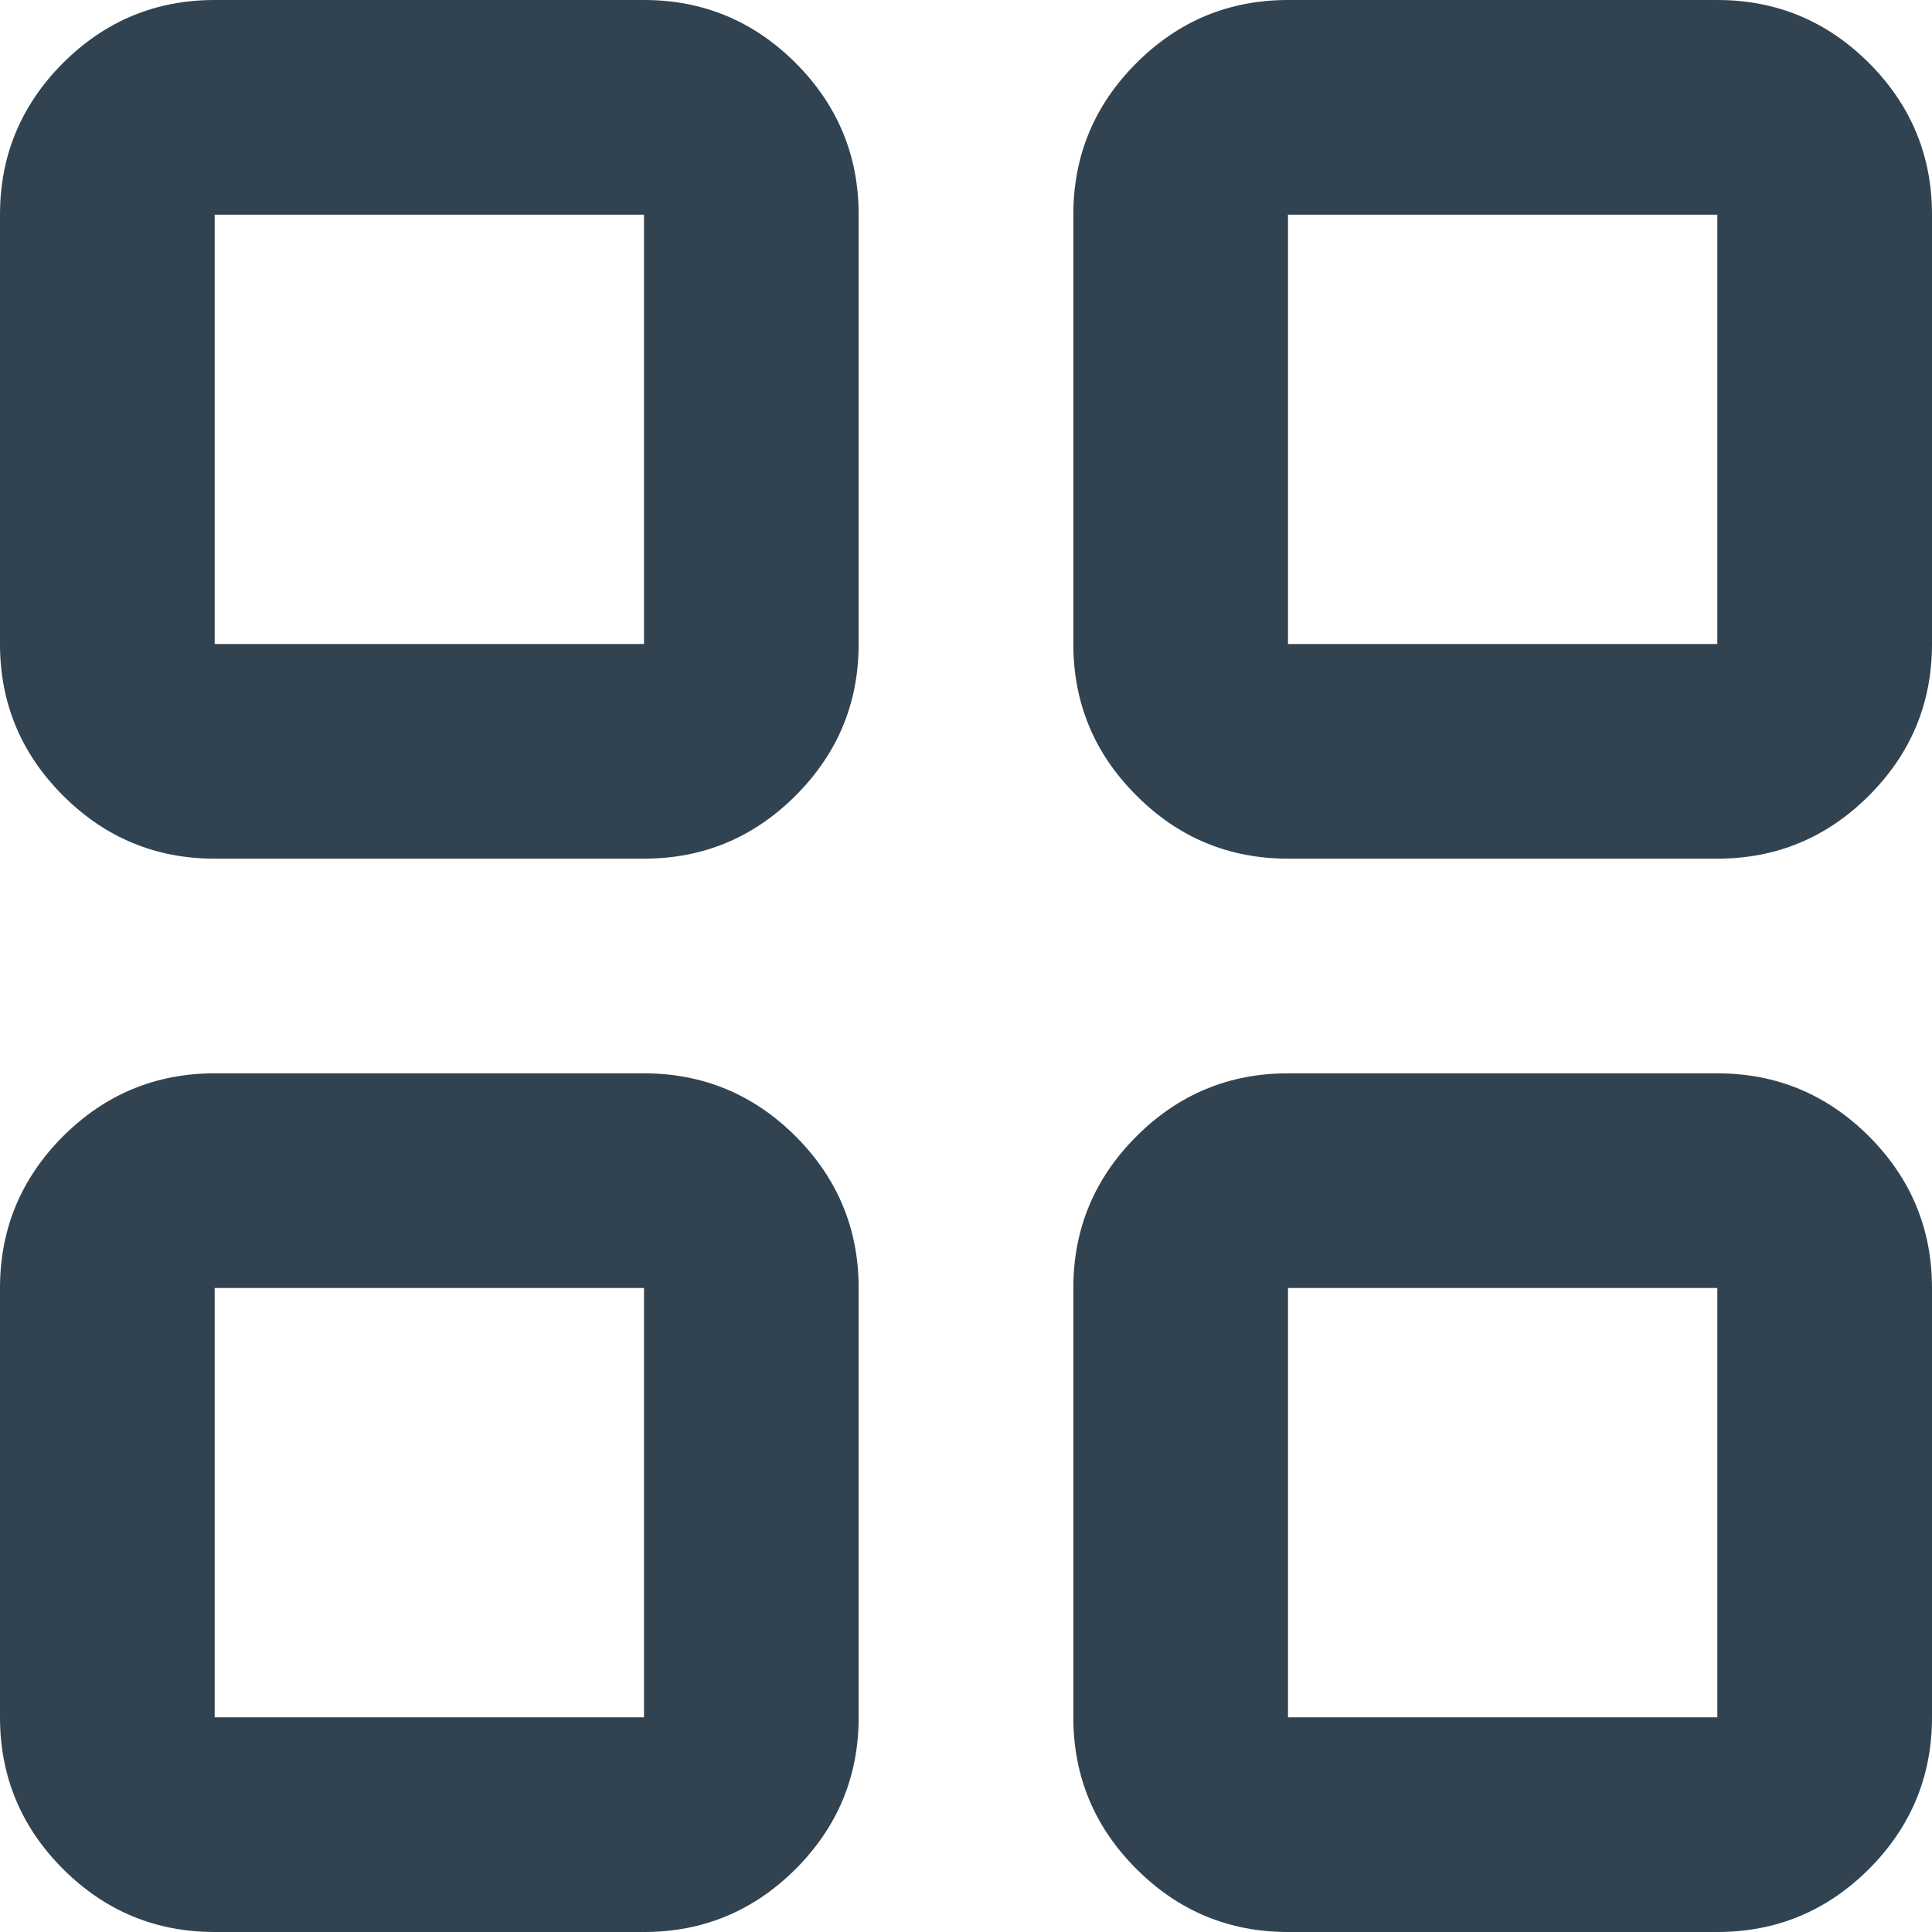 <svg width="18" height="18" viewBox="0 0 18 18" fill="none" xmlns="http://www.w3.org/2000/svg">
<path d="M2 8C1.45 8 0.979 7.804 0.587 7.412C0.196 7.021 0 6.55 0 6V2C0 1.45 0.196 0.979 0.587 0.587C0.979 0.196 1.45 0 2 0H6C6.55 0 7.021 0.196 7.413 0.587C7.804 0.979 8 1.45 8 2V6C8 6.55 7.804 7.021 7.413 7.412C7.021 7.804 6.55 8 6 8H2ZM2 18C1.45 18 0.979 17.804 0.587 17.413C0.196 17.021 0 16.55 0 16V12C0 11.45 0.196 10.979 0.587 10.587C0.979 10.196 1.45 10 2 10H6C6.55 10 7.021 10.196 7.413 10.587C7.804 10.979 8 11.45 8 12V16C8 16.55 7.804 17.021 7.413 17.413C7.021 17.804 6.55 18 6 18H2ZM12 8C11.45 8 10.979 7.804 10.588 7.412C10.196 7.021 10 6.55 10 6V2C10 1.45 10.196 0.979 10.588 0.587C10.979 0.196 11.45 0 12 0H16C16.55 0 17.021 0.196 17.413 0.587C17.804 0.979 18 1.45 18 2V6C18 6.55 17.804 7.021 17.413 7.412C17.021 7.804 16.55 8 16 8H12ZM12 18C11.45 18 10.979 17.804 10.588 17.413C10.196 17.021 10 16.55 10 16V12C10 11.45 10.196 10.979 10.588 10.587C10.979 10.196 11.45 10 12 10H16C16.55 10 17.021 10.196 17.413 10.587C17.804 10.979 18 11.45 18 12V16C18 16.55 17.804 17.021 17.413 17.413C17.021 17.804 16.55 18 16 18H12ZM2 6H6V2H2V6ZM12 6H16V2H12V6ZM12 16H16V12H12V16ZM2 16H6V12H2V16Z" fill="#314351"/>
</svg>
